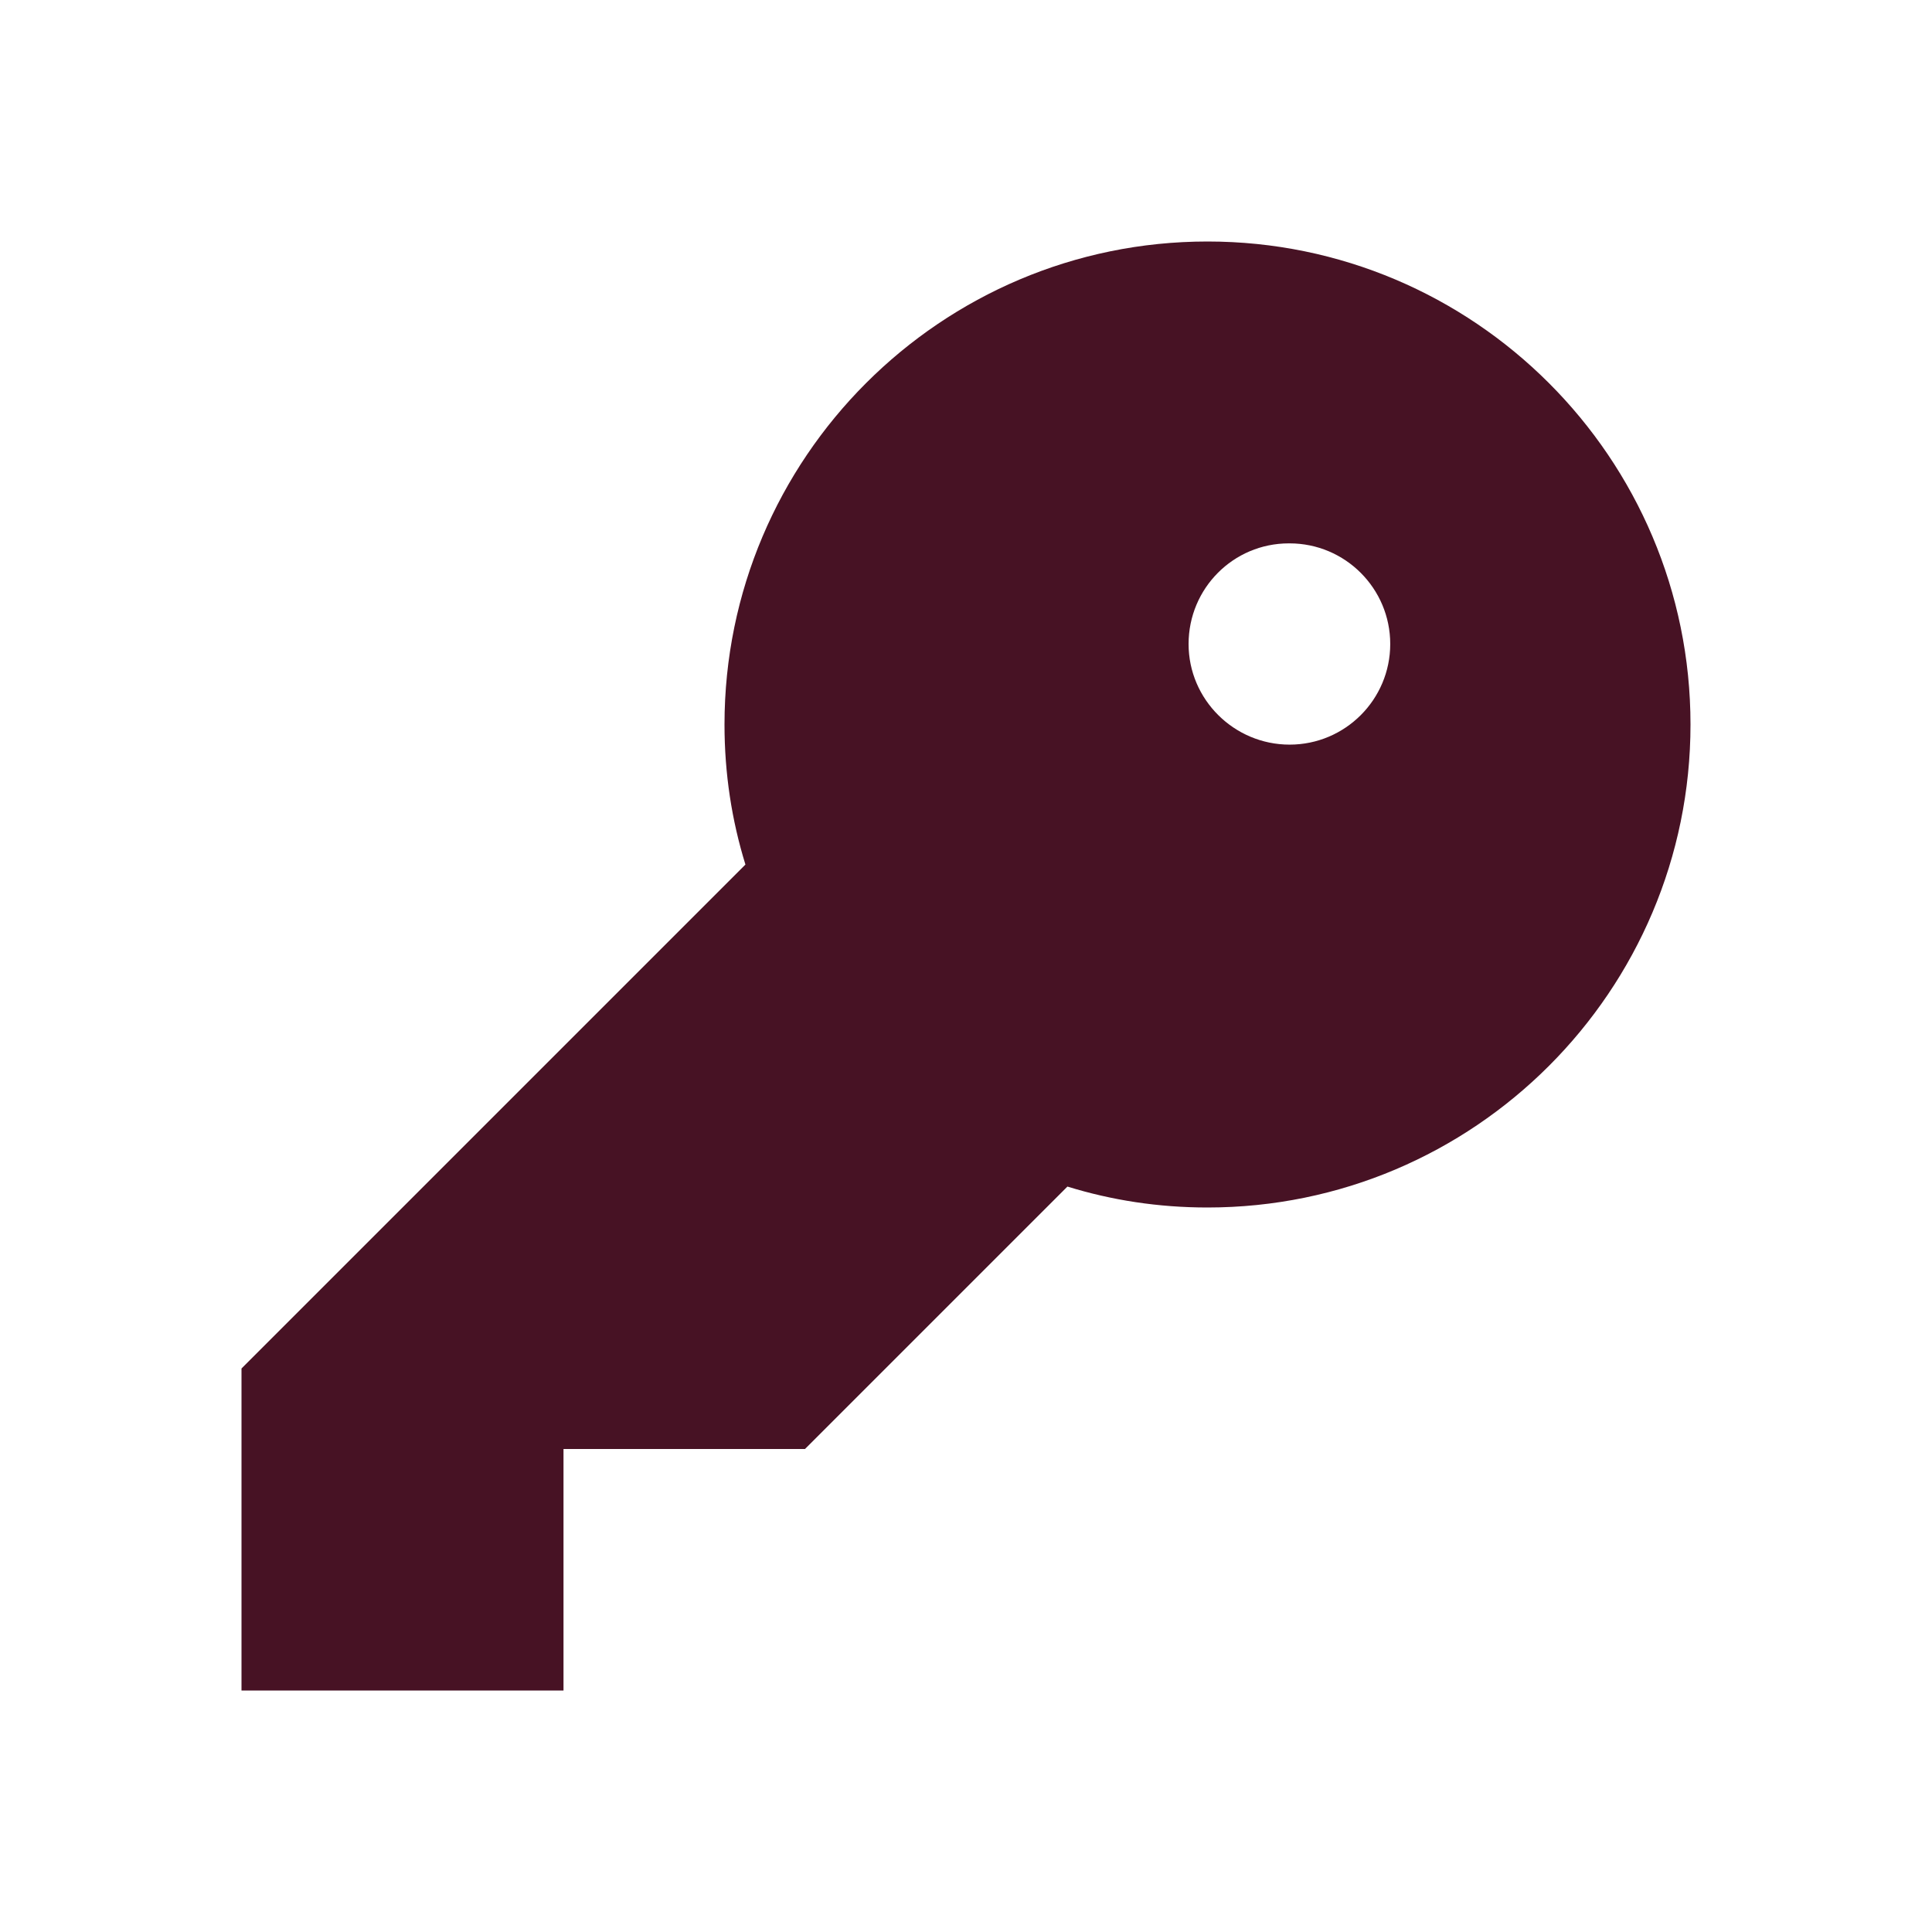 <?xml version="1.0" encoding="UTF-8"?> <svg xmlns="http://www.w3.org/2000/svg" width="24" height="24" viewBox="0 0 24 24" fill="none"><path d="M15 3C11.69 3 9 5.69 9 9C9 9.61 9.09 10.19 9.26 10.74L3 17V21H7V18H10L13.26 14.74C13.81 14.91 14.39 15 15 15C18.31 15 21 12.31 21 9C21 5.69 18.31 3 15 3ZM16.02 9.25C15.331 9.25 14.765 8.69 14.765 8C14.765 7.31 15.32 6.75 16.01 6.75H16.02C16.71 6.75 17.27 7.31 17.27 8C17.27 8.69 16.71 9.25 16.02 9.25Z" fill="#471224"></path></svg> 